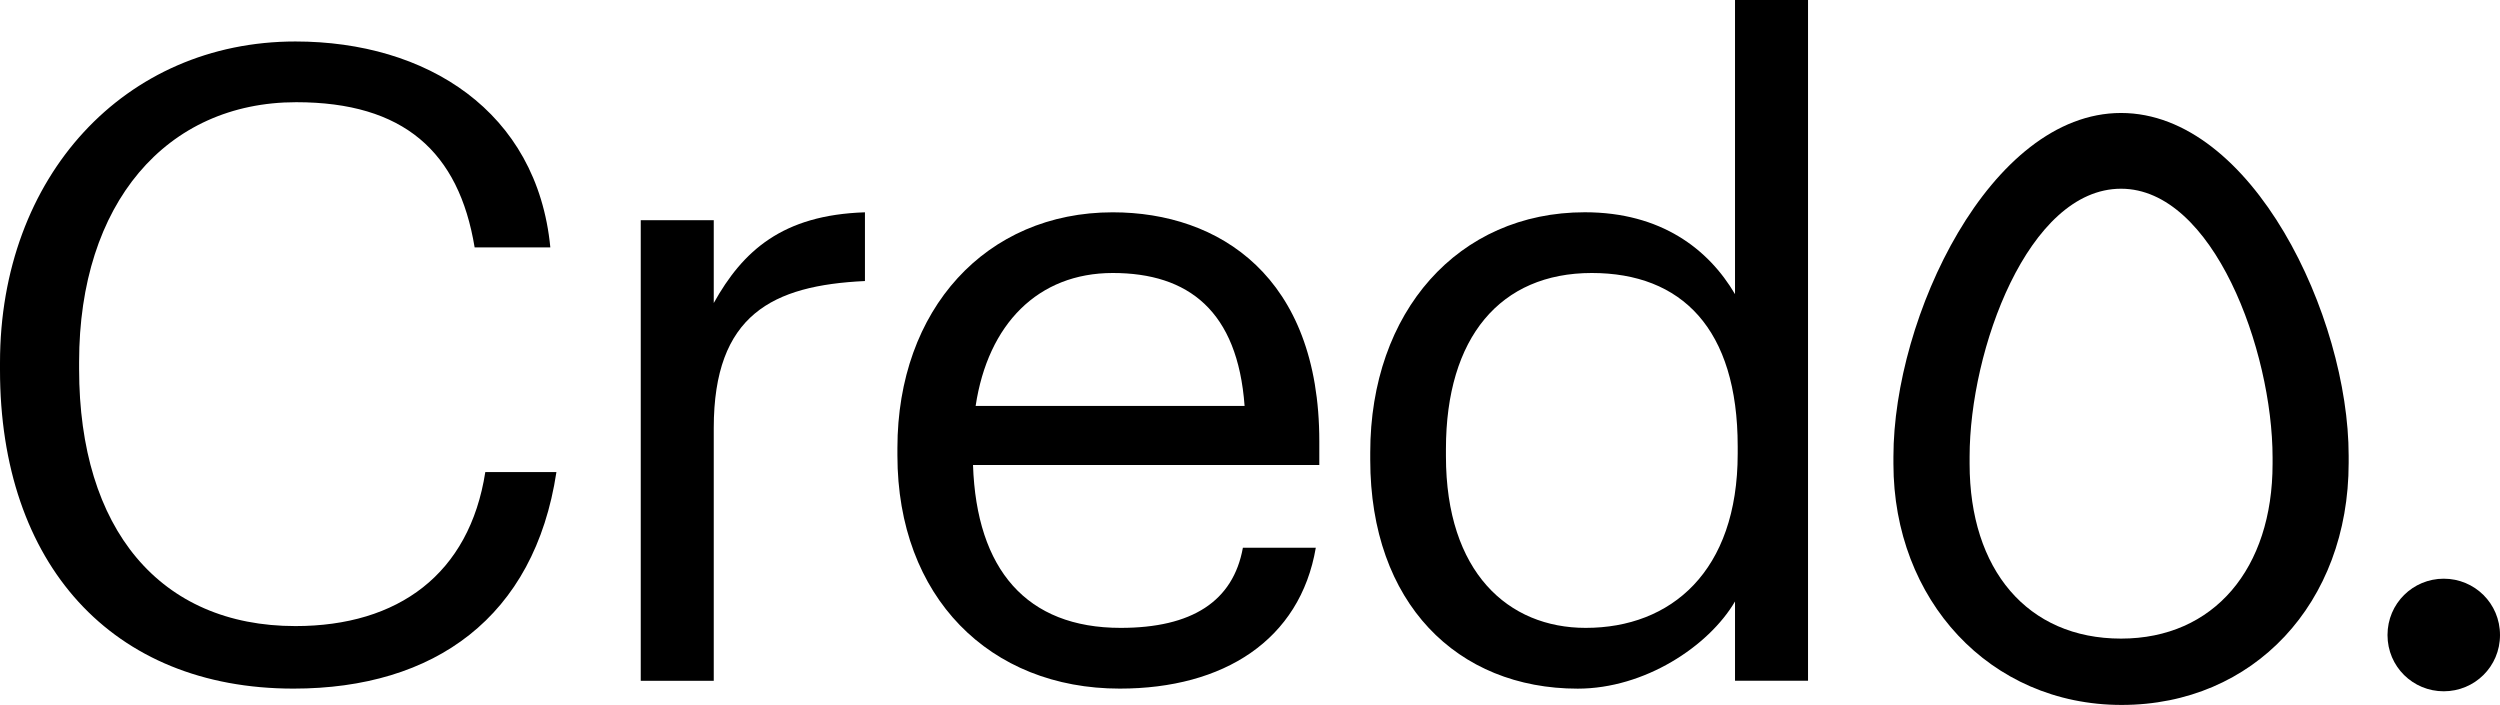 <svg xmlns="http://www.w3.org/2000/svg" width="51.292" height="14.463" viewBox="0 0 51.292 14.463">
            <path d="M0 7.59V7.443c0-3.83 2.563-6.592 6.061-6.592 2.686 0 4.959 1.426 5.23 4.225H9.738c-0.324-1.967-1.459-2.979-3.66-2.979 -2.668 0-4.455 2.078-4.455 5.328v0.146c0 3.288 1.66 5.274 4.438 5.274 2.109 0 3.57-1.066 3.896-3.16h1.459c-0.451 2.98-2.506 4.443-5.393 4.443C2.291 14.129 0 11.564 0 7.59" class="fillable"></path>
            <path d="M13.146 4.518h1.498v1.699c0.594-1.066 1.406-1.807 3.102-1.861v1.41c-1.893 0.09-3.102 0.686-3.102 3.016v5.186h-1.498V4.518z" class="fillable"></path>
            <path d="M25.535 8.328c-0.143-1.949-1.152-2.727-2.705-2.727 -1.533 0-2.561 1.049-2.813 2.727H25.535zM18.412 9.342V9.195c0-2.852 1.822-4.839 4.418-4.839 2.182 0 4.238 1.317 4.238 4.696v0.488h-7.105c0.072 2.148 1.1 3.342 3.029 3.342 1.461 0 2.309-0.543 2.508-1.644h1.496c-0.324 1.896-1.892 2.89-4.021 2.89C20.305 14.129 18.412 12.25 18.412 9.342" class="fillable"></path>
            <path d="M35.652 9.307V9.16c0-2.42-1.154-3.559-2.994-3.559 -1.875 0-2.992 1.319-2.992 3.613v0.145c0 2.385 1.279 3.523 2.867 3.523C34.281 12.883 35.652 11.727 35.652 9.307M28.113 9.432V9.285c0-2.889 1.805-4.93 4.402-4.93 1.568 0 2.541 0.76 3.082 1.68V0h1.498v13.967h-1.498V12.34c-0.541 0.922-1.857 1.789-3.227 1.789C29.898 14.129 28.113 12.375 28.113 9.432" class="fillable"></path>
            <path d="M48.984 13.029c0-0.65 0.523-1.156 1.154-1.156 0.633 0 1.154 0.506 1.154 1.156 0 0.648-0.521 1.154-1.154 1.154C49.507 14.184 48.984 13.678 48.984 13.029" class="fillable"></path>
            <path d="M46.626 9.516V9.389c0-2.203-1.219-5.517-3.109-5.517 -1.908 0-3.107 3.313-3.107 5.498v0.146c0 2.166 1.182 3.586 3.107 3.586C45.425 13.102 46.626 11.662 46.626 9.516M38.847 9.516V9.37c0-2.858 1.98-7.052 4.67-7.052 2.691 0 4.67 4.176 4.67 7.033v0.145c0 2.877-1.949 4.967-4.658 4.967S38.847 12.303 38.847 9.516" class="fillable"></path>
        </svg>
